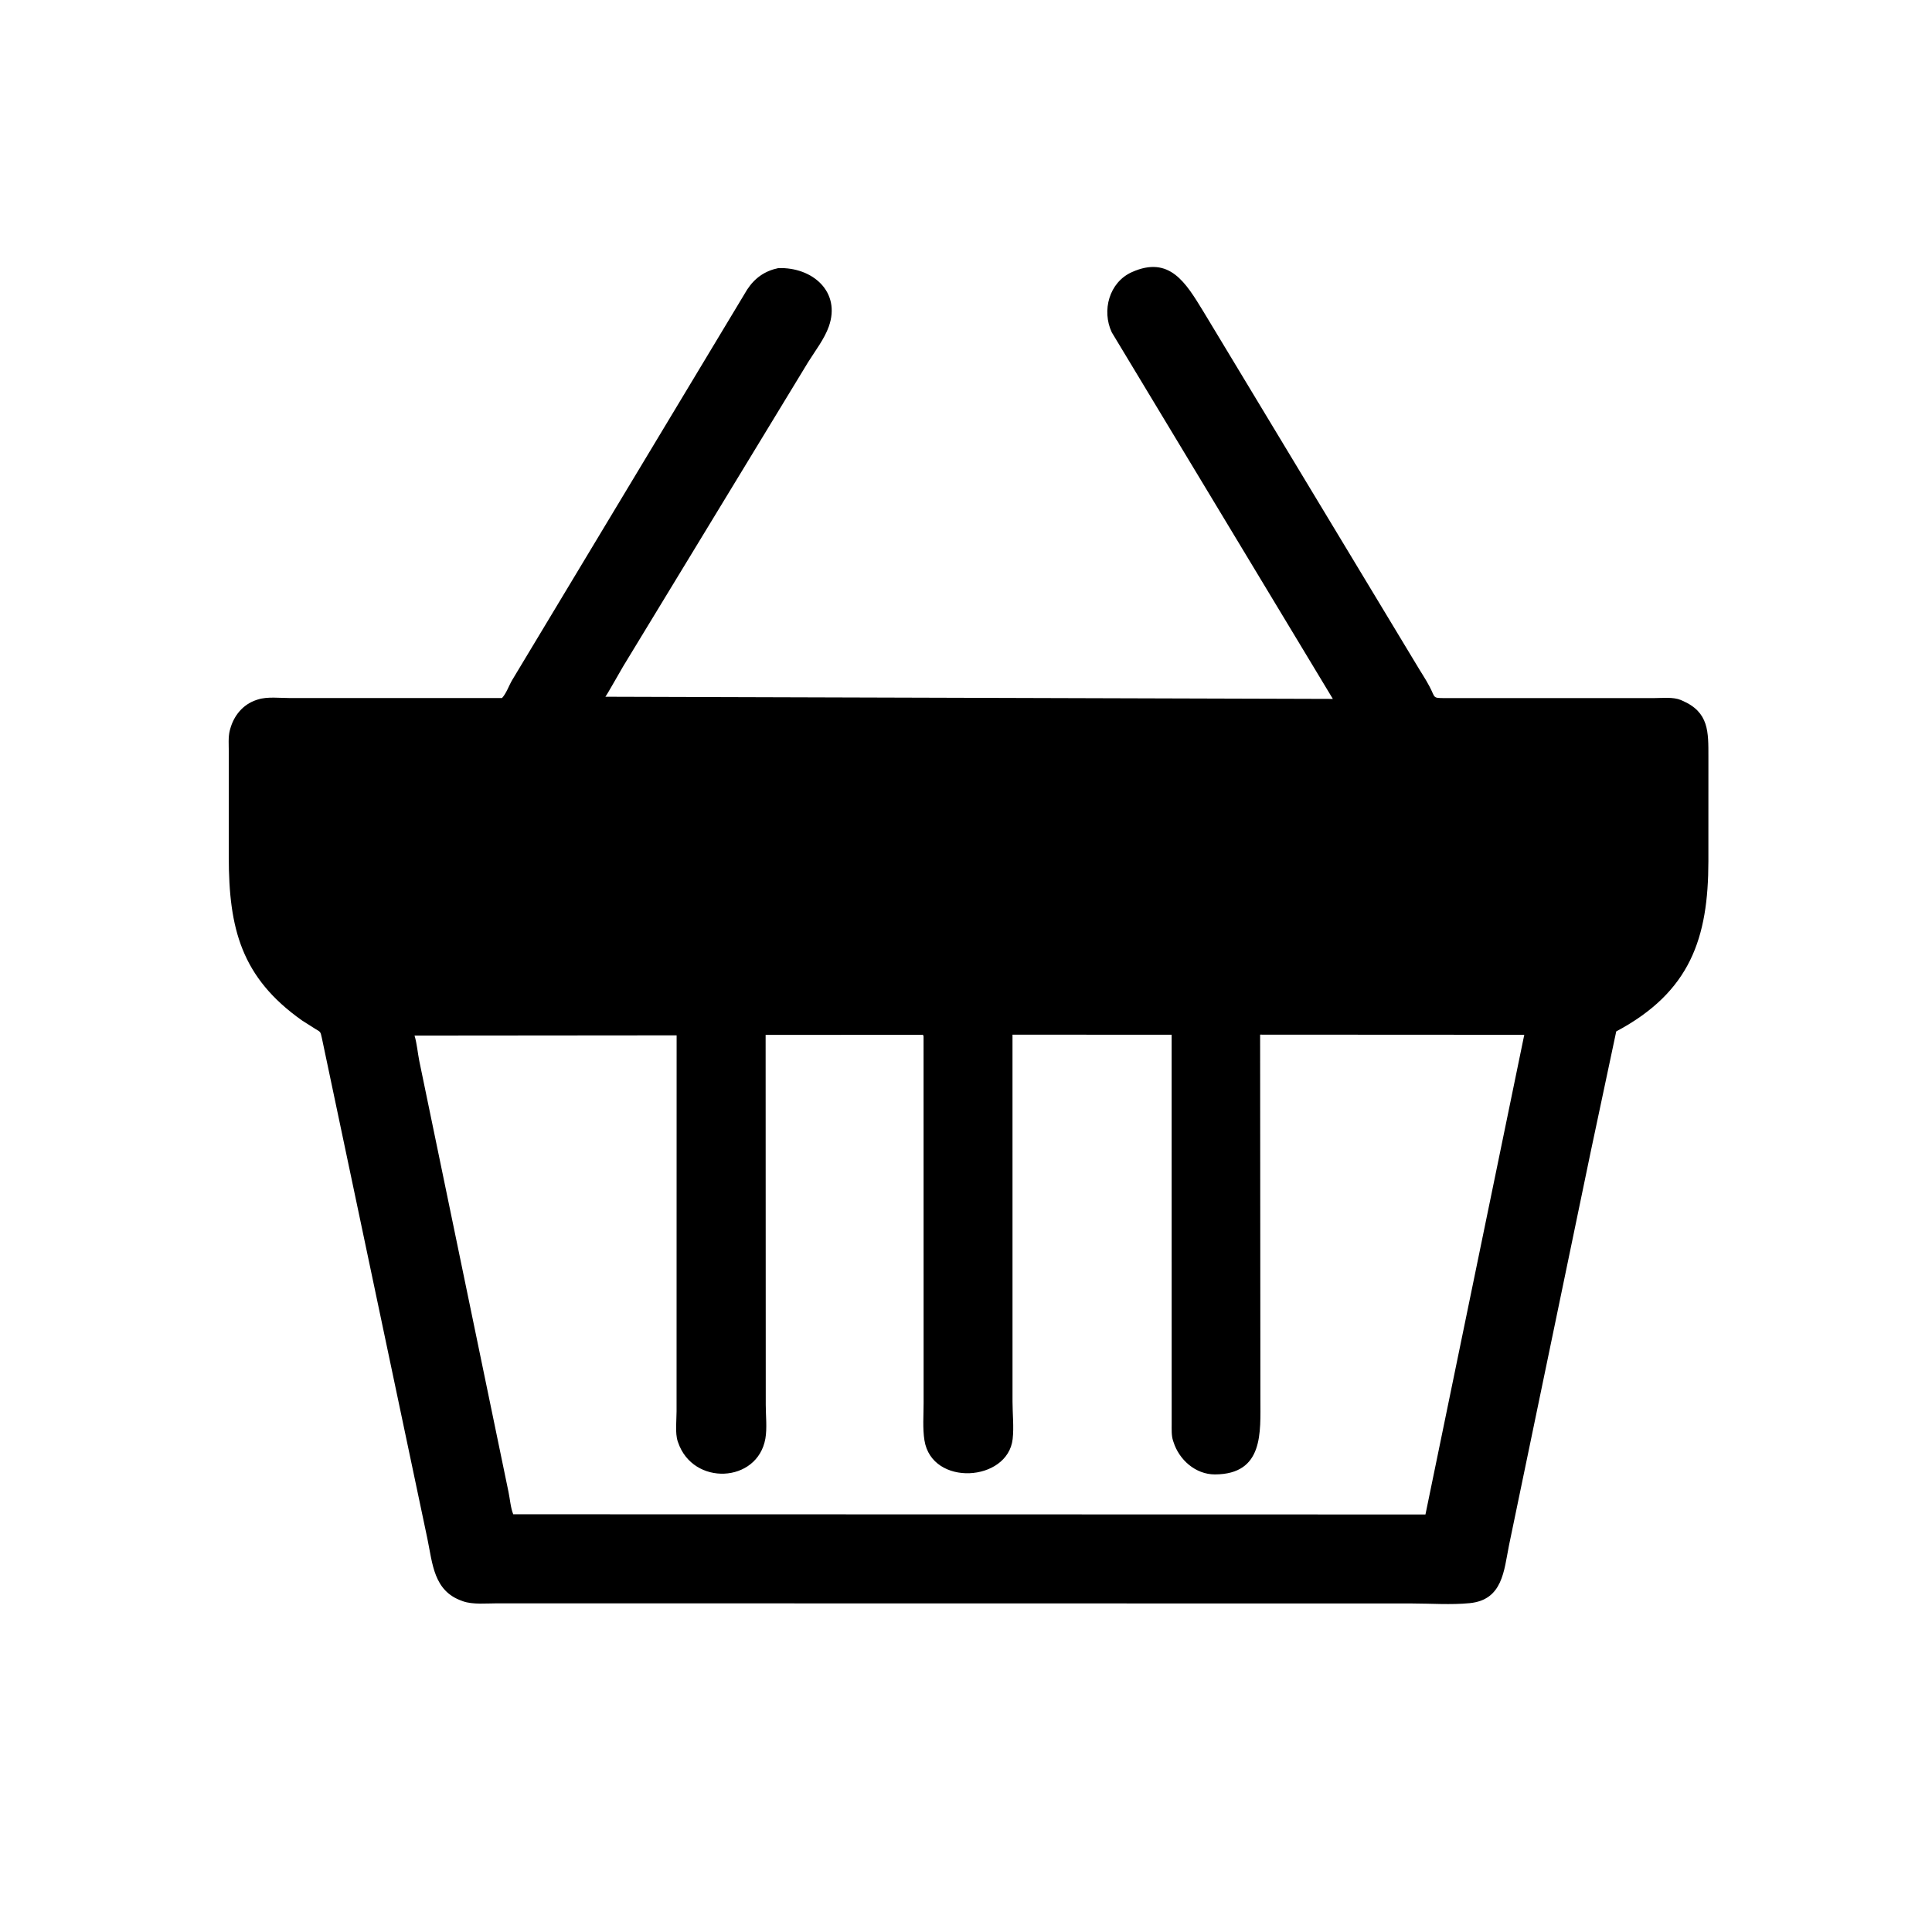 <svg version="1.1" xmlns="http://www.w3.org/2000/svg" style="display: block;" viewBox="0 0 2048 2048" width="640" height="640">
<path transform="translate(0,0)" fill="rgb(0,0,0)" d="M 1686.15 1221.23 L 1599.58 1638.21 C 1594.23 1664.84 1593.04 1696.01 1557.83 1699.42 C 1538.12 1701.34 1516.71 1699.77 1496.85 1699.75 L 527.15 1699.6 C 516.144 1699.57 501.201 1701.15 490.774 1697.4 L 489.5 1696.92 C 459.73 1686.36 458.593 1657.84 452.997 1630.85 L 341.147 1100.13 C 339.644 1093.76 340.155 1094.09 334.353 1090.74 L 320.302 1081.83 C 255.685 1036.24 242.562 984.135 242.51 908.53 L 242.544 797.5 C 242.555 790.2 241.772 781.339 243.59 774.315 L 243.959 773 C 247.8 758.715 257.368 746.789 271.835 741.986 L 273.505 741.458 C 283.187 738.298 296.957 739.959 307.204 739.958 L 532.131 739.965 C 536.752 735.024 539.392 726.887 542.958 720.86 L 792.038 306.93 C 800.121 294.69 810.613 287.243 824.99 284.214 C 861.306 282.938 891.622 309.333 878.575 346.14 C 873.872 359.409 864.048 372.02 856.579 383.999 L 660.66 706.235 C 658.237 710.172 643.123 737.182 641.714 738.582 L 1412.88 740.871 L 1178.51 352.277 C 1167.72 329.332 1175.67 299.327 1199.79 288.488 C 1239.83 270.498 1257.07 299.979 1275.24 329.553 L 1500.89 703.503 C 1505.65 711.675 1511.13 719.62 1515.5 727.987 C 1521.73 739.921 1518.3 739.999 1531.78 740.002 L 1753.87 739.998 C 1762.41 740.008 1773.81 738.661 1781.76 742.041 L 1783.14 742.657 C 1811.86 754.893 1810.93 776.145 1810.98 802.268 L 1810.96 912.983 C 1810.88 994.209 1791.98 1051.41 1713.28 1093.34 L 1686.15 1221.23 z M 1335.78 1096.77 L 1336.07 1483 C 1336.05 1518.02 1339.88 1562.78 1287.84 1562.94 C 1267.36 1563 1249.85 1547.43 1243.93 1528.5 L 1243.52 1527.32 C 1241.69 1521.91 1242.04 1515.27 1242.03 1509.6 L 1241.99 1096.88 L 1073.29 1096.78 L 1073.31 1485.88 C 1073.33 1498.66 1074.89 1512.87 1073.46 1525.44 C 1068.29 1570.87 987.868 1576.15 979.957 1526.86 C 977.915 1514.15 979.07 1499.92 979.061 1487.05 L 979.009 1099.21 C 979.008 1095.83 977.295 1097.11 973.894 1096.97 L 811.591 1097.01 L 811.73 1489.23 C 811.731 1500.31 813.253 1514.13 811.339 1524.96 C 802.977 1572.26 734.619 1575.44 718.807 1529 L 718.42 1527.92 C 715.504 1519.22 717.196 1505.46 717.188 1496.15 L 717.197 1429.35 L 717.249 1097.5 L 439.425 1097.74 C 441.987 1106.31 442.708 1115.76 444.444 1124.58 L 539.023 1581.49 C 540.598 1588.86 541.222 1598.33 544.058 1605.2 L 1511.04 1605.41 L 1615.79 1096.92 L 1335.78 1096.77 z"/>
</svg>